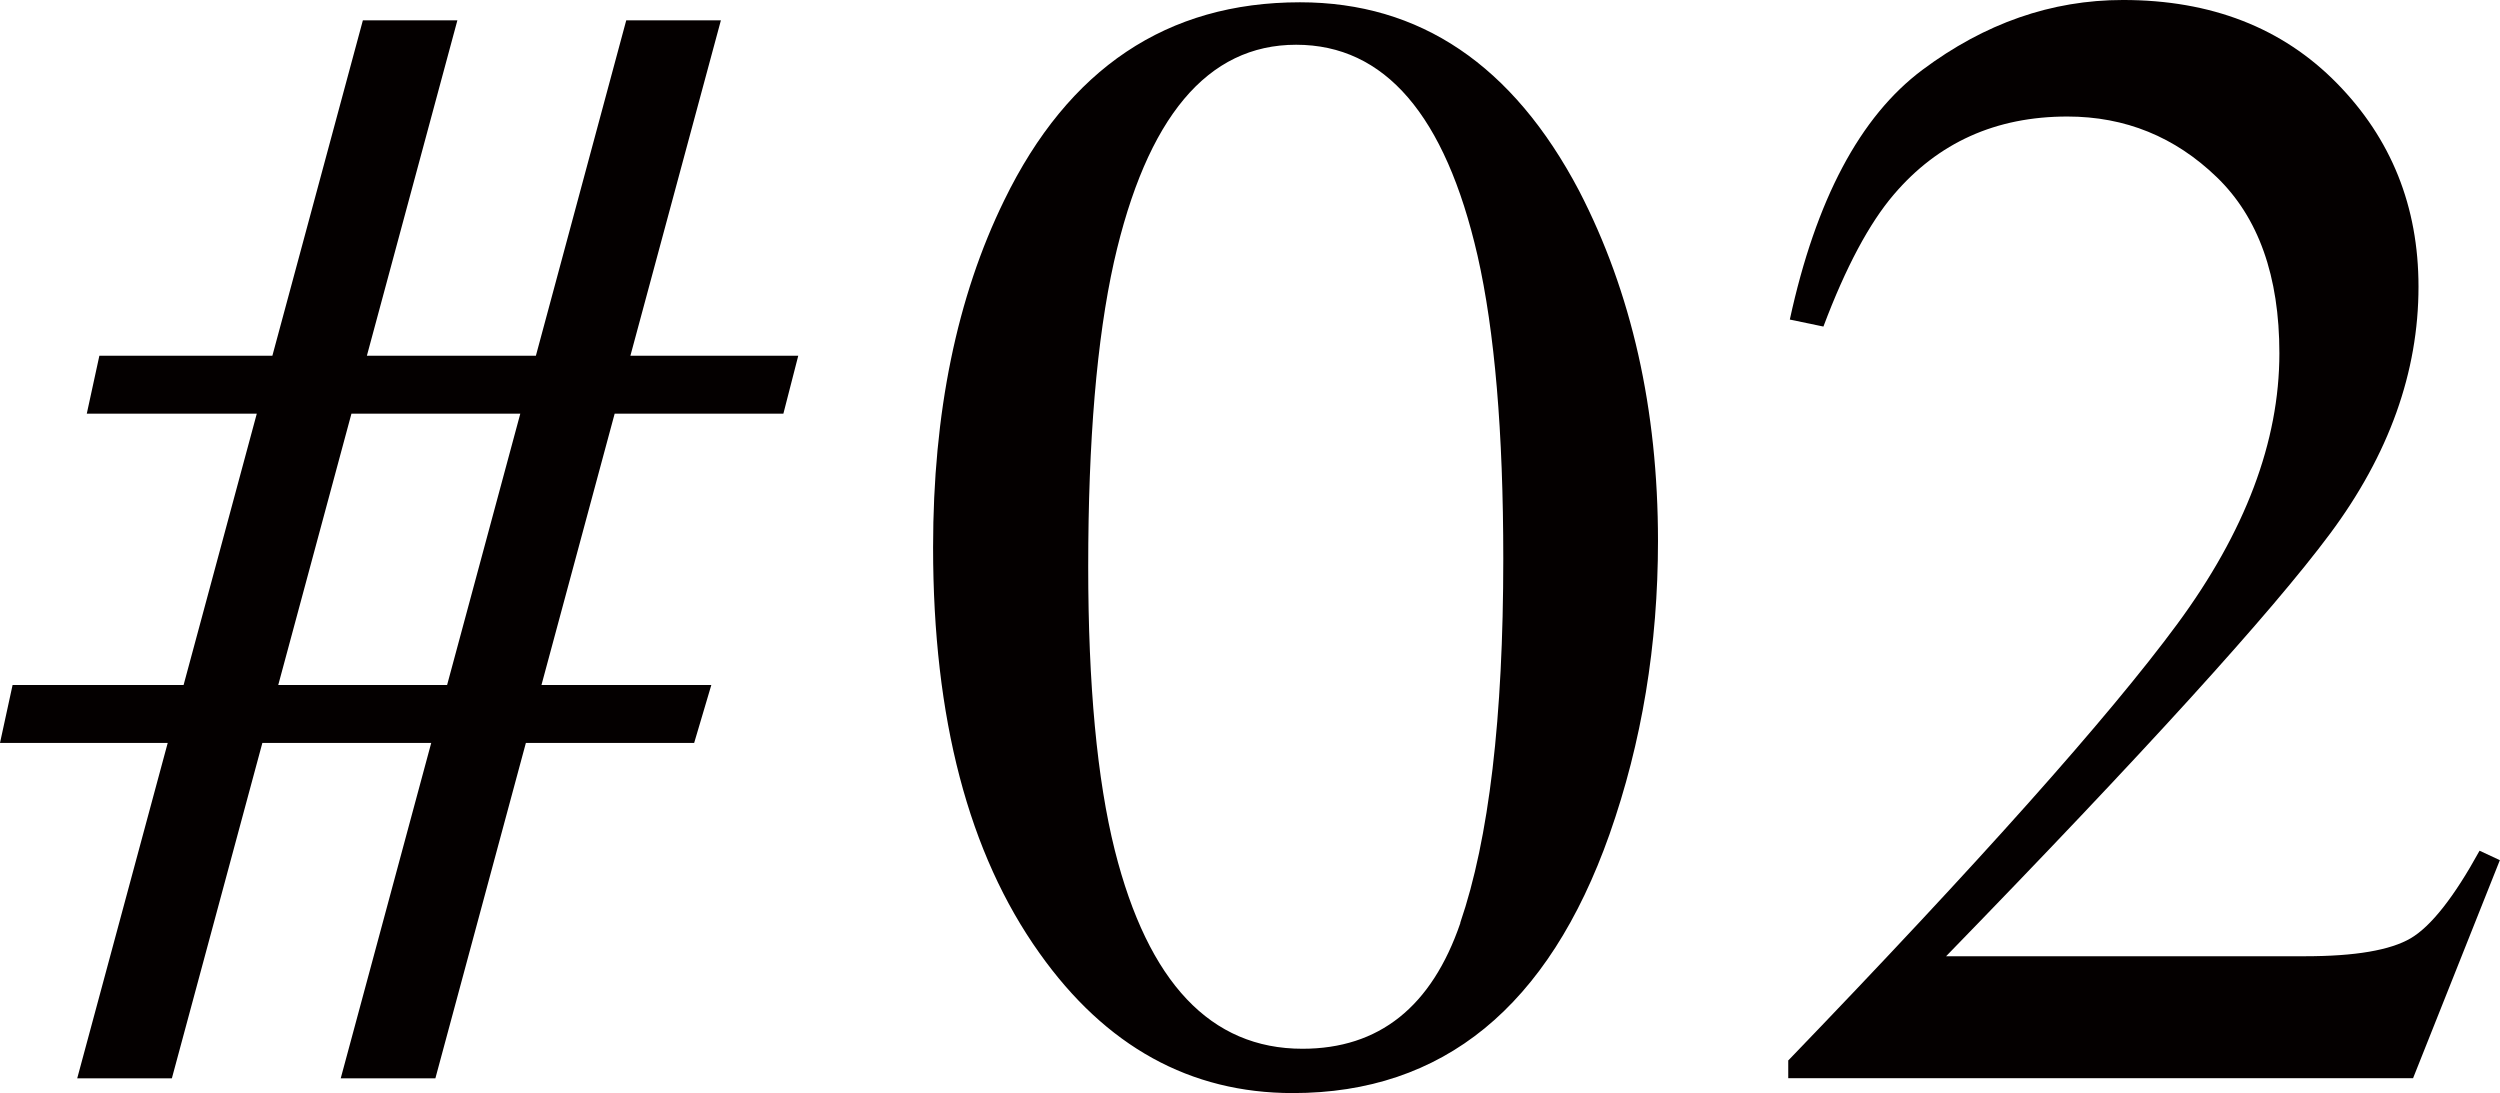 <?xml version="1.0" encoding="UTF-8"?>
<svg id="_レイヤー_1" data-name="レイヤー 1" xmlns="http://www.w3.org/2000/svg" viewBox="0 0 174.85 76.45">
  <defs>
    <style>
      .cls-1 {
        fill: #040000;
        stroke-width: 0px;
      }
    </style>
  </defs>
  <path class="cls-1" d="M.88,47.91h11.96l5.12-18.98H6.07l.88-4.05h12.1L25.38,1.42h6.61l-6.33,23.46h11.82L43.8,1.42h6.62l-6.33,23.46h11.74l-1.04,4.05h-11.8l-5.12,18.98h11.88l-1.2,4.05h-11.77l-6.33,23.46h-6.62l6.33-23.46h-11.81l-6.33,23.46h-6.62l6.33-23.46H0l.88-4.05ZM31.27,47.91l5.12-18.98h-11.81l-5.12,18.98h11.82Z"/>
  <path class="cls-1" d="M110.44,13.34c3.68,7.11,5.52,15.28,5.52,24.5,0,7.26-1.13,14.09-3.39,20.51-4.27,12.07-11.65,18.1-22.15,18.1-7.18,0-13.09-3.26-17.72-9.79-4.96-6.96-7.44-16.42-7.44-28.38,0-9.41,1.66-17.5,4.98-24.28C74.73,4.78,81.62.16,90.92.16c8.39,0,14.89,4.39,19.52,13.18ZM102.13,64.54c2.01-5.87,3.01-14.35,3.01-25.46,0-8.85-.6-15.92-1.8-21.2-2.26-9.84-6.49-14.75-12.69-14.75s-10.45,5.06-12.74,15.19c-1.2,5.39-1.8,12.5-1.8,21.31,0,8.27.62,14.88,1.86,19.84,2.33,9.25,6.71,13.88,13.12,13.88,5.36,0,9.04-2.93,11.05-8.8Z"/>
  <path class="cls-1" d="M125.08,74.16c13.34-13.85,22.4-24.01,27.18-30.49,4.78-6.48,7.16-12.8,7.16-18.96,0-5.39-1.46-9.5-4.38-12.32-2.92-2.82-6.4-4.24-10.45-4.24-5,0-9.04,1.82-12.14,5.46-1.71,2-3.36,5.08-4.92,9.23l-2.35-.49c1.82-8.38,4.91-14.2,9.27-17.46,4.36-3.26,9.03-4.89,14.03-4.89,6.16,0,11.15,1.94,14.96,5.82,3.81,3.88,5.71,8.62,5.71,14.23,0,5.97-2.06,11.73-6.18,17.27-4.12,5.54-13.08,15.39-26.86,29.56h25.11c3.5,0,5.96-.42,7.39-1.26,1.42-.84,3.03-2.88,4.81-6.12l1.42.66-6.07,15.25h-43.7v-1.26Z"/>
</svg>